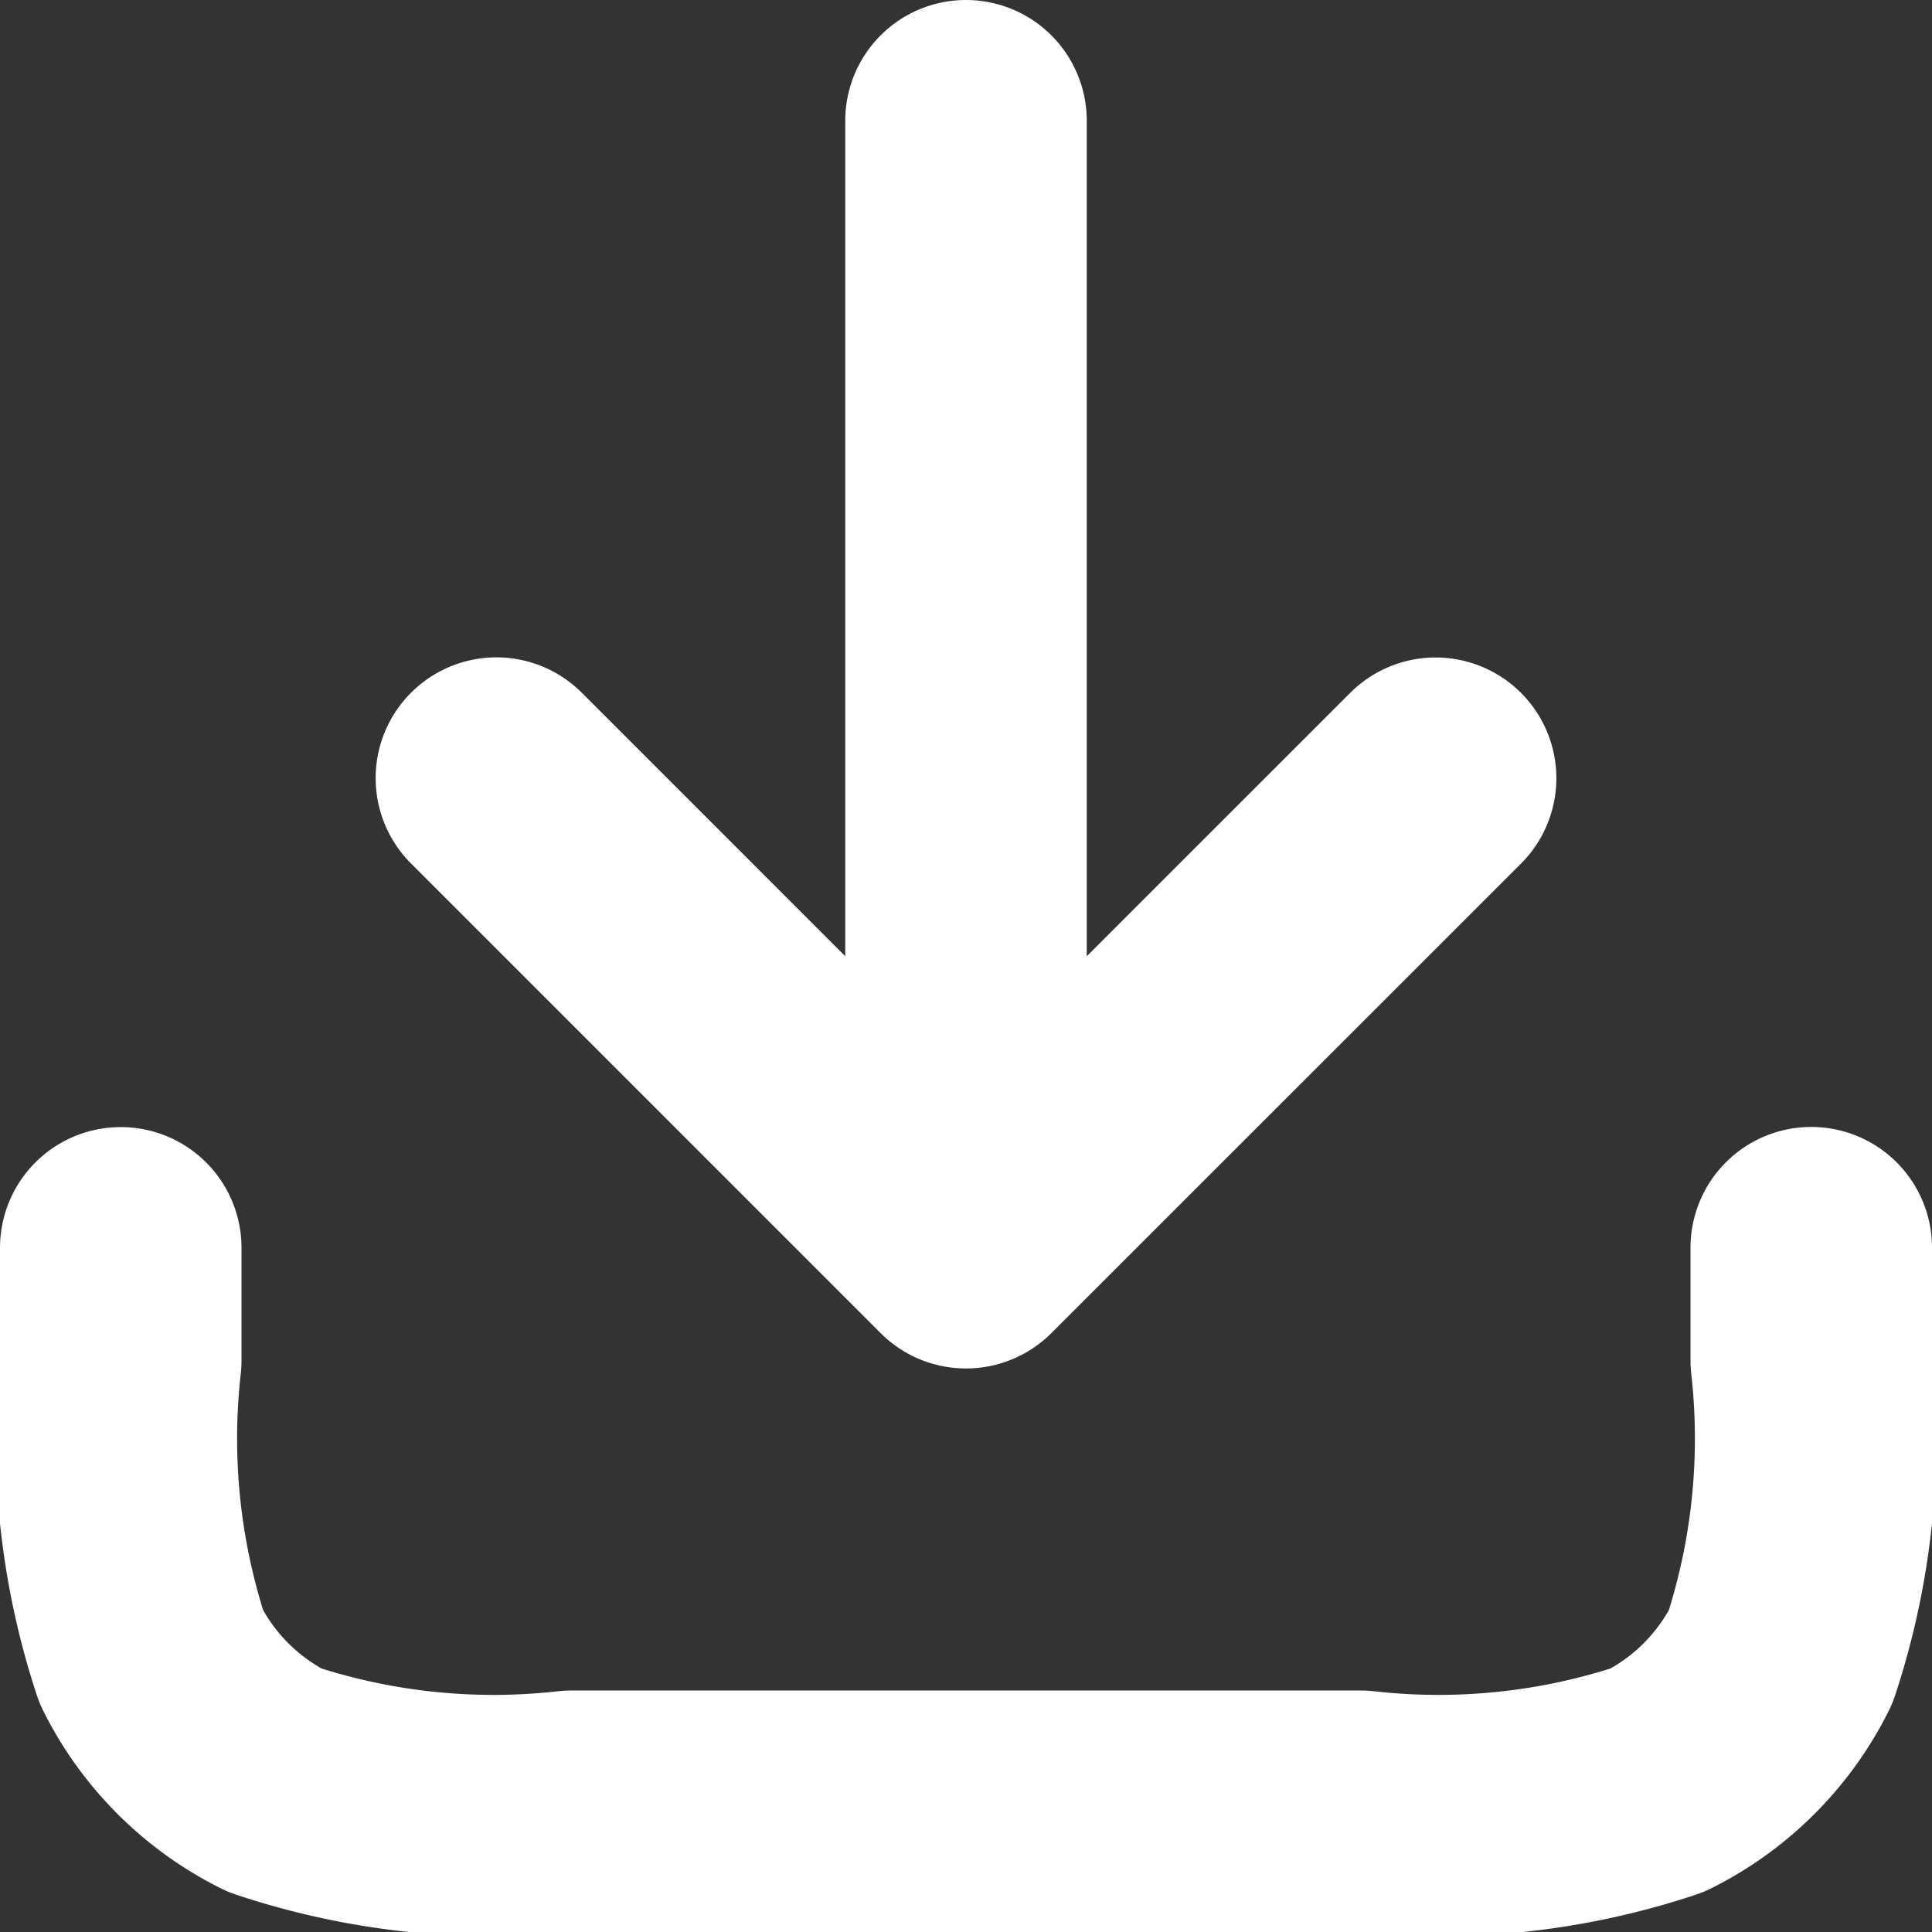 <svg xmlns="http://www.w3.org/2000/svg" xmlns:xlink="http://www.w3.org/1999/xlink" width="16" height="16" viewBox="0 0 16 16">
  <rect x="0" y="0" width="16" height="16" fill="#333333" stroke="none"/>
  <defs>
    <clipPath id="clip-path">
      <rect id="Rectangle_31806" data-name="Rectangle 31806" width="16" height="16" transform="translate(397 739)" fill="#fff" stroke="#707070" stroke-width="1"/>
    </clipPath>
  </defs>
  <g id="btn_download_normal" transform="translate(-397 -739)" clip-path="url(#clip-path)">
    <path id="Path_1887" data-name="Path 1887" d="M17,1852.333v.933a5.785,5.785,0,0,1-.254,2.458,2.28,2.28,0,0,1-1.02,1.019,5.749,5.749,0,0,1-2.459.257H6.733a5.749,5.749,0,0,1-2.459-.257,2.28,2.28,0,0,1-1.02-1.019A5.786,5.786,0,0,1,3,1853.267v-.933m10.889-3.889L10,1852.333m0,0-3.889-3.889M10,1852.333V1843" transform="translate(395 -1103)" fill="none" stroke="#fff" stroke-linecap="round" stroke-linejoin="round" stroke-width="2"/>
  </g>
</svg>

